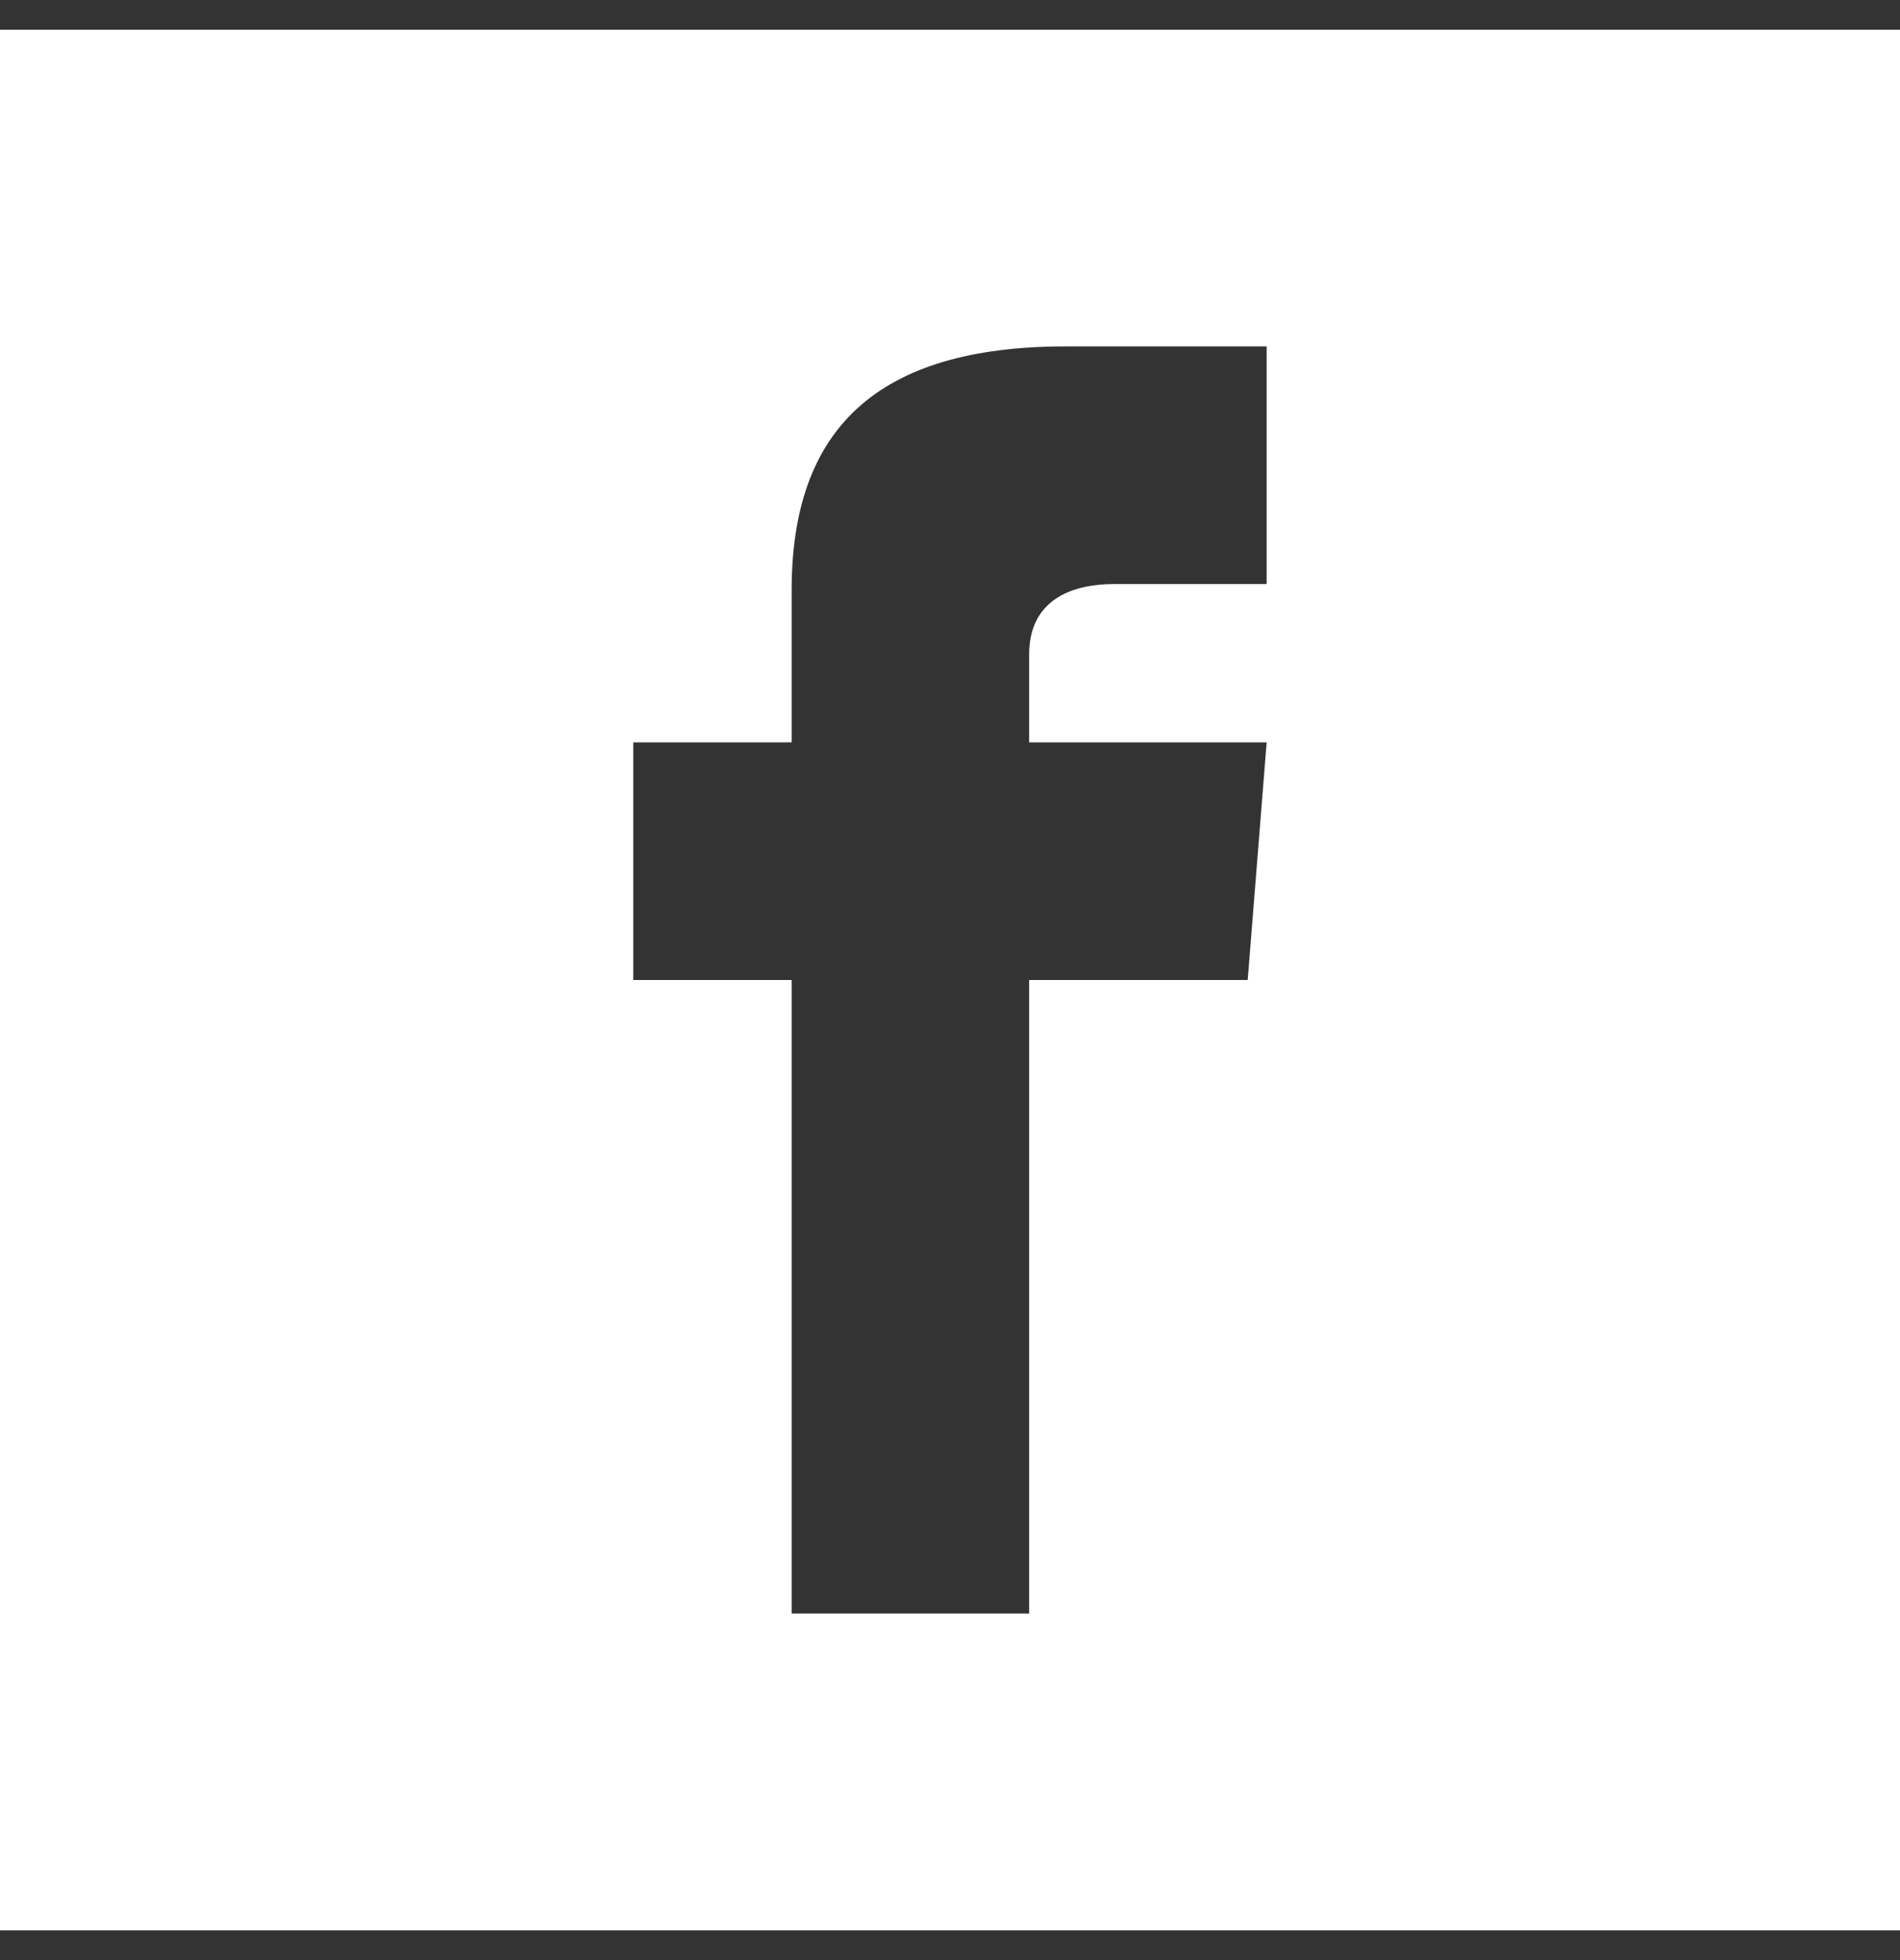 <svg fill="none" height="33" viewBox="0 0 32 33" width="32" xmlns="http://www.w3.org/2000/svg" xmlns:xlink="http://www.w3.org/1999/xlink"><rect x="0" y="0" width="32" height="33" fill="#333333" stroke="none"/><clipPath id="a"><path d="m0 .5h32v32h-32z"/></clipPath><g clip-path="url(#a)"><path d="m0 .5v32h32v-32zm21.333 9.333h-2.564c-.821 0-1.436.336-1.436 1.185v1.481h4l-.319 4h-3.681v10.667h-4v-10.667h-2.667v-4h2.667v-2.564c0-2.696 1.419-4.103 4.615-4.103h3.385z" fill="#fff"/></g></svg>